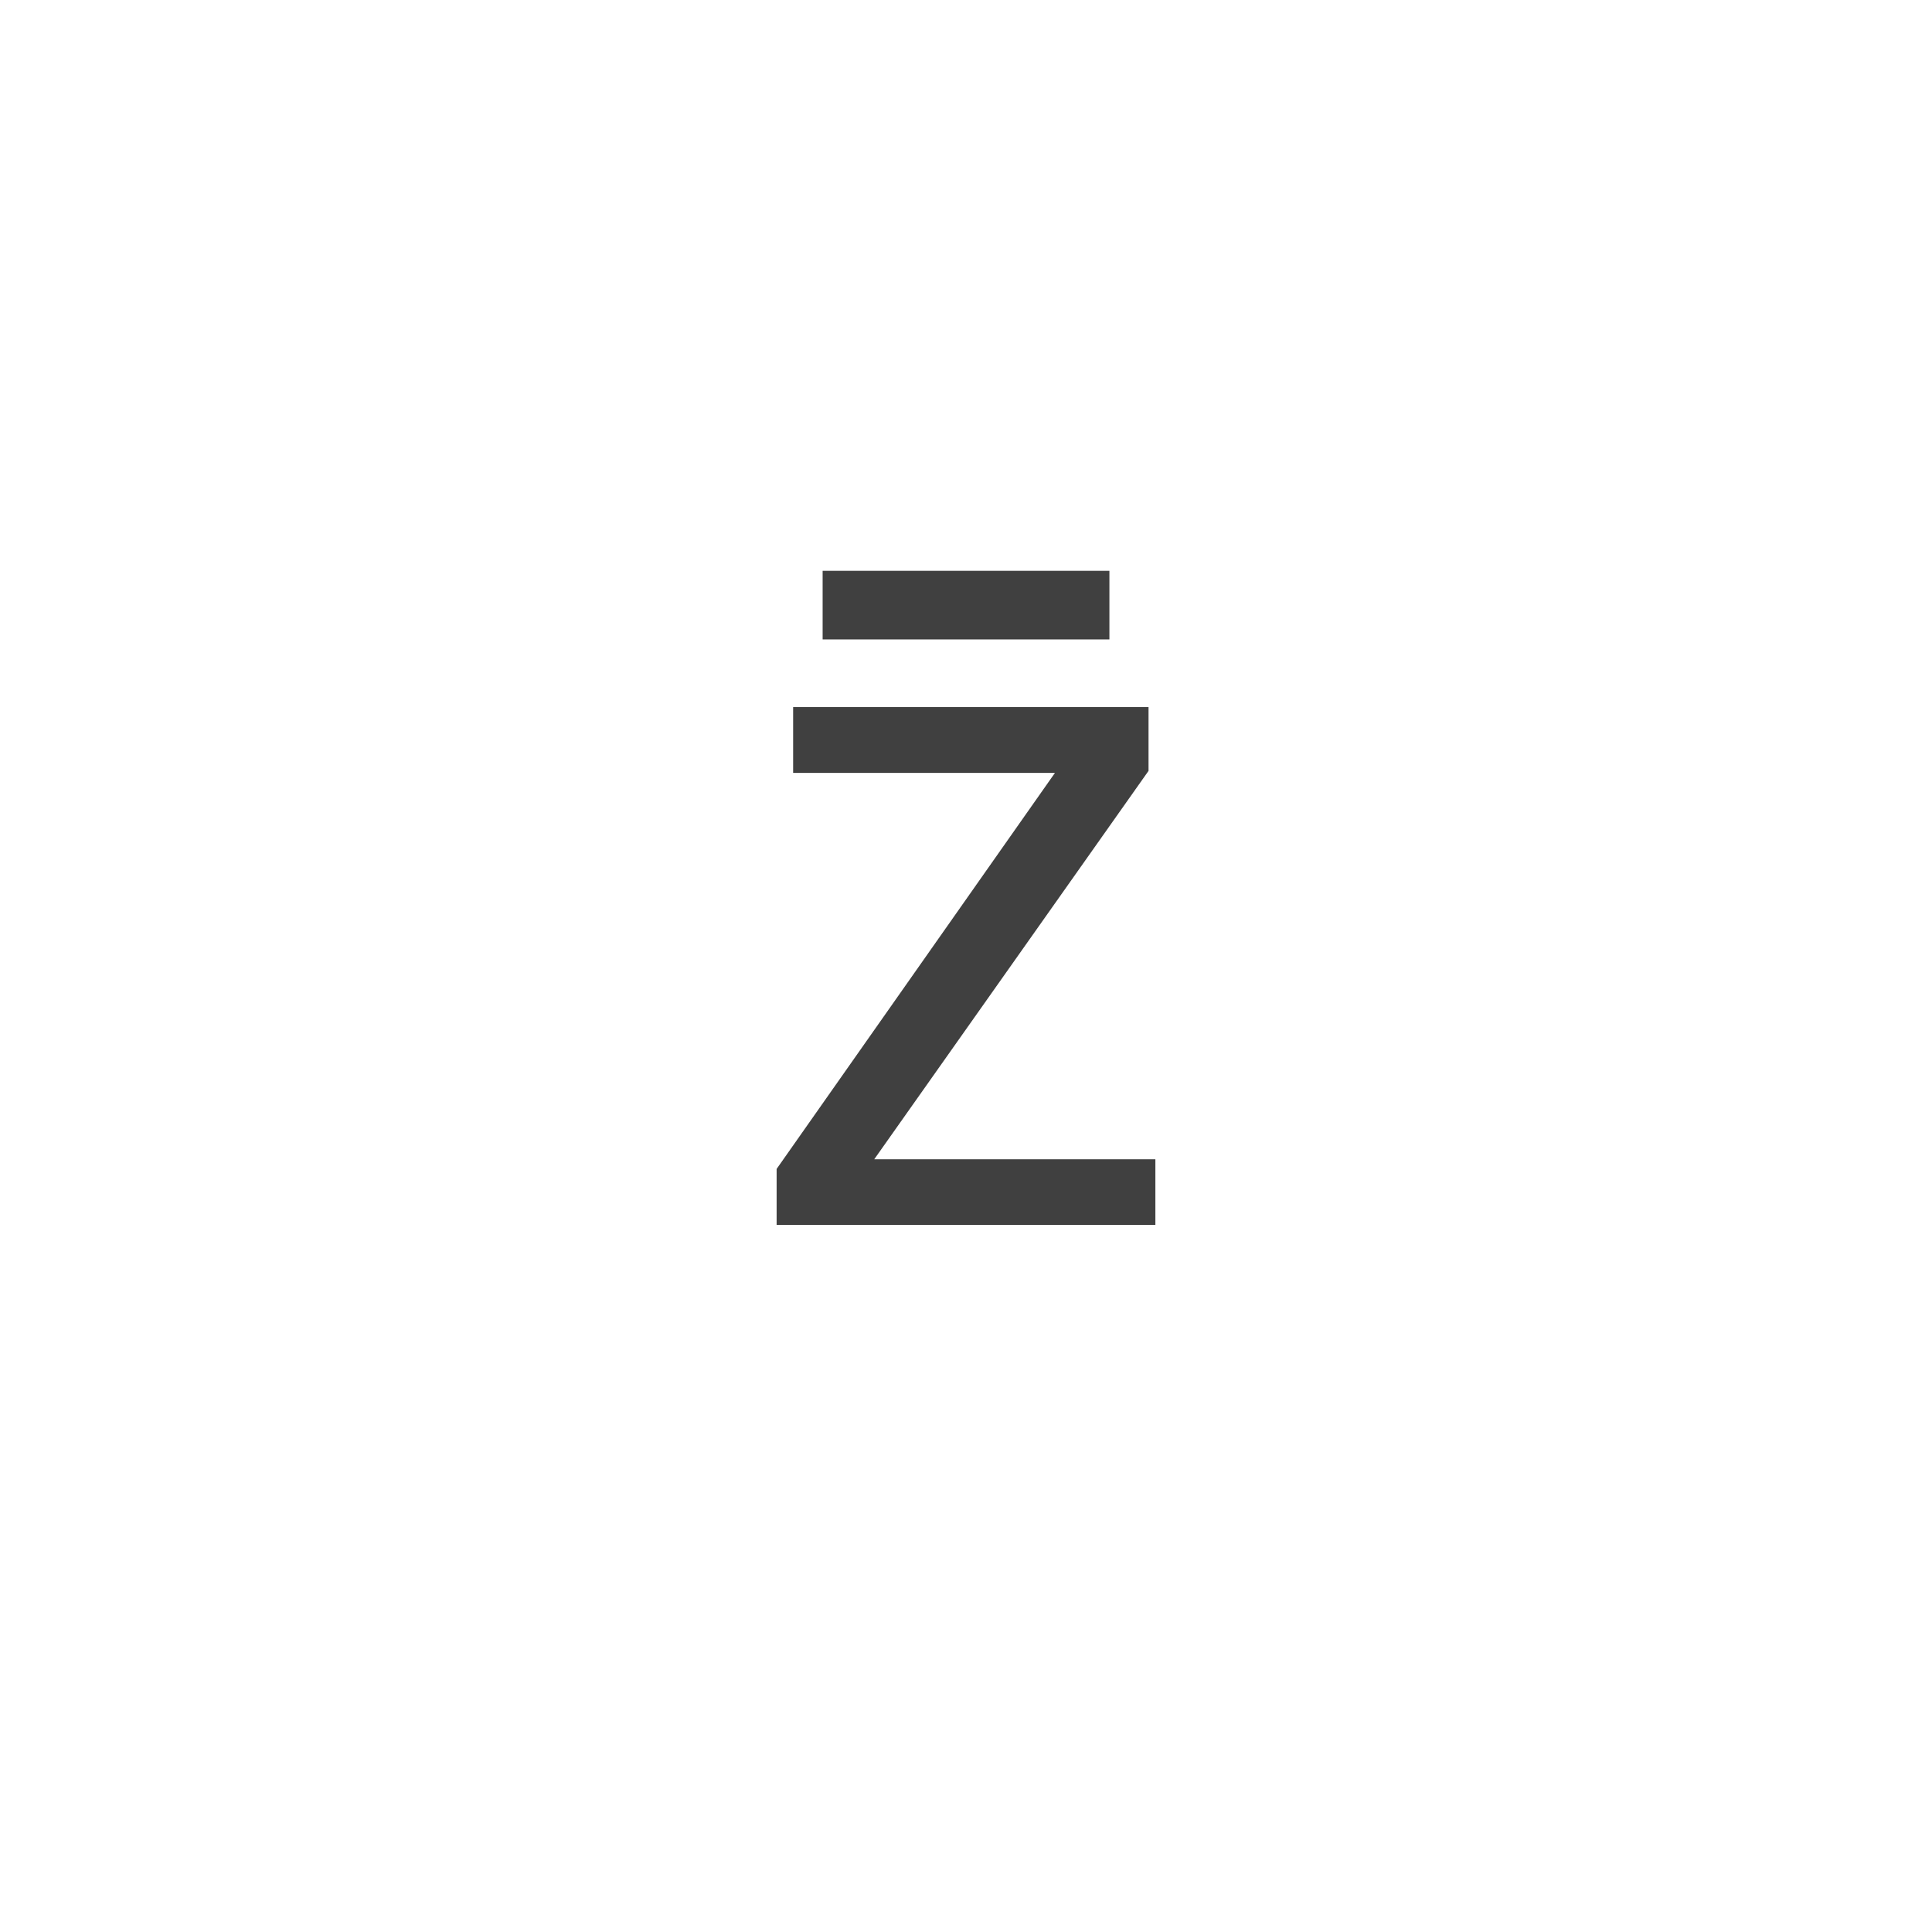 <svg xmlns="http://www.w3.org/2000/svg" version="1.1" width="96" height="96" viewbox="0 0 96 96"><rect x="0" y="0" width="96" height="96" fill="#FFFFFF"></rect><g transform="translate(36.72, 60.864)"><path d="M20.69-3.26L20.69 0 1.87 0 1.87-2.78 15.7-22.46 2.69-22.46 2.69-25.73 20.35-25.73 20.35-22.56 6.72-3.26 20.69-3.26Z" fill="#404040"></path></g><g transform="translate(47.976, 60.864)"><path d="M-7.1-32.5L7.15-32.5 7.15-29.09-7.1-29.09-7.1-32.5Z" fill="#404040"></path></g></svg>